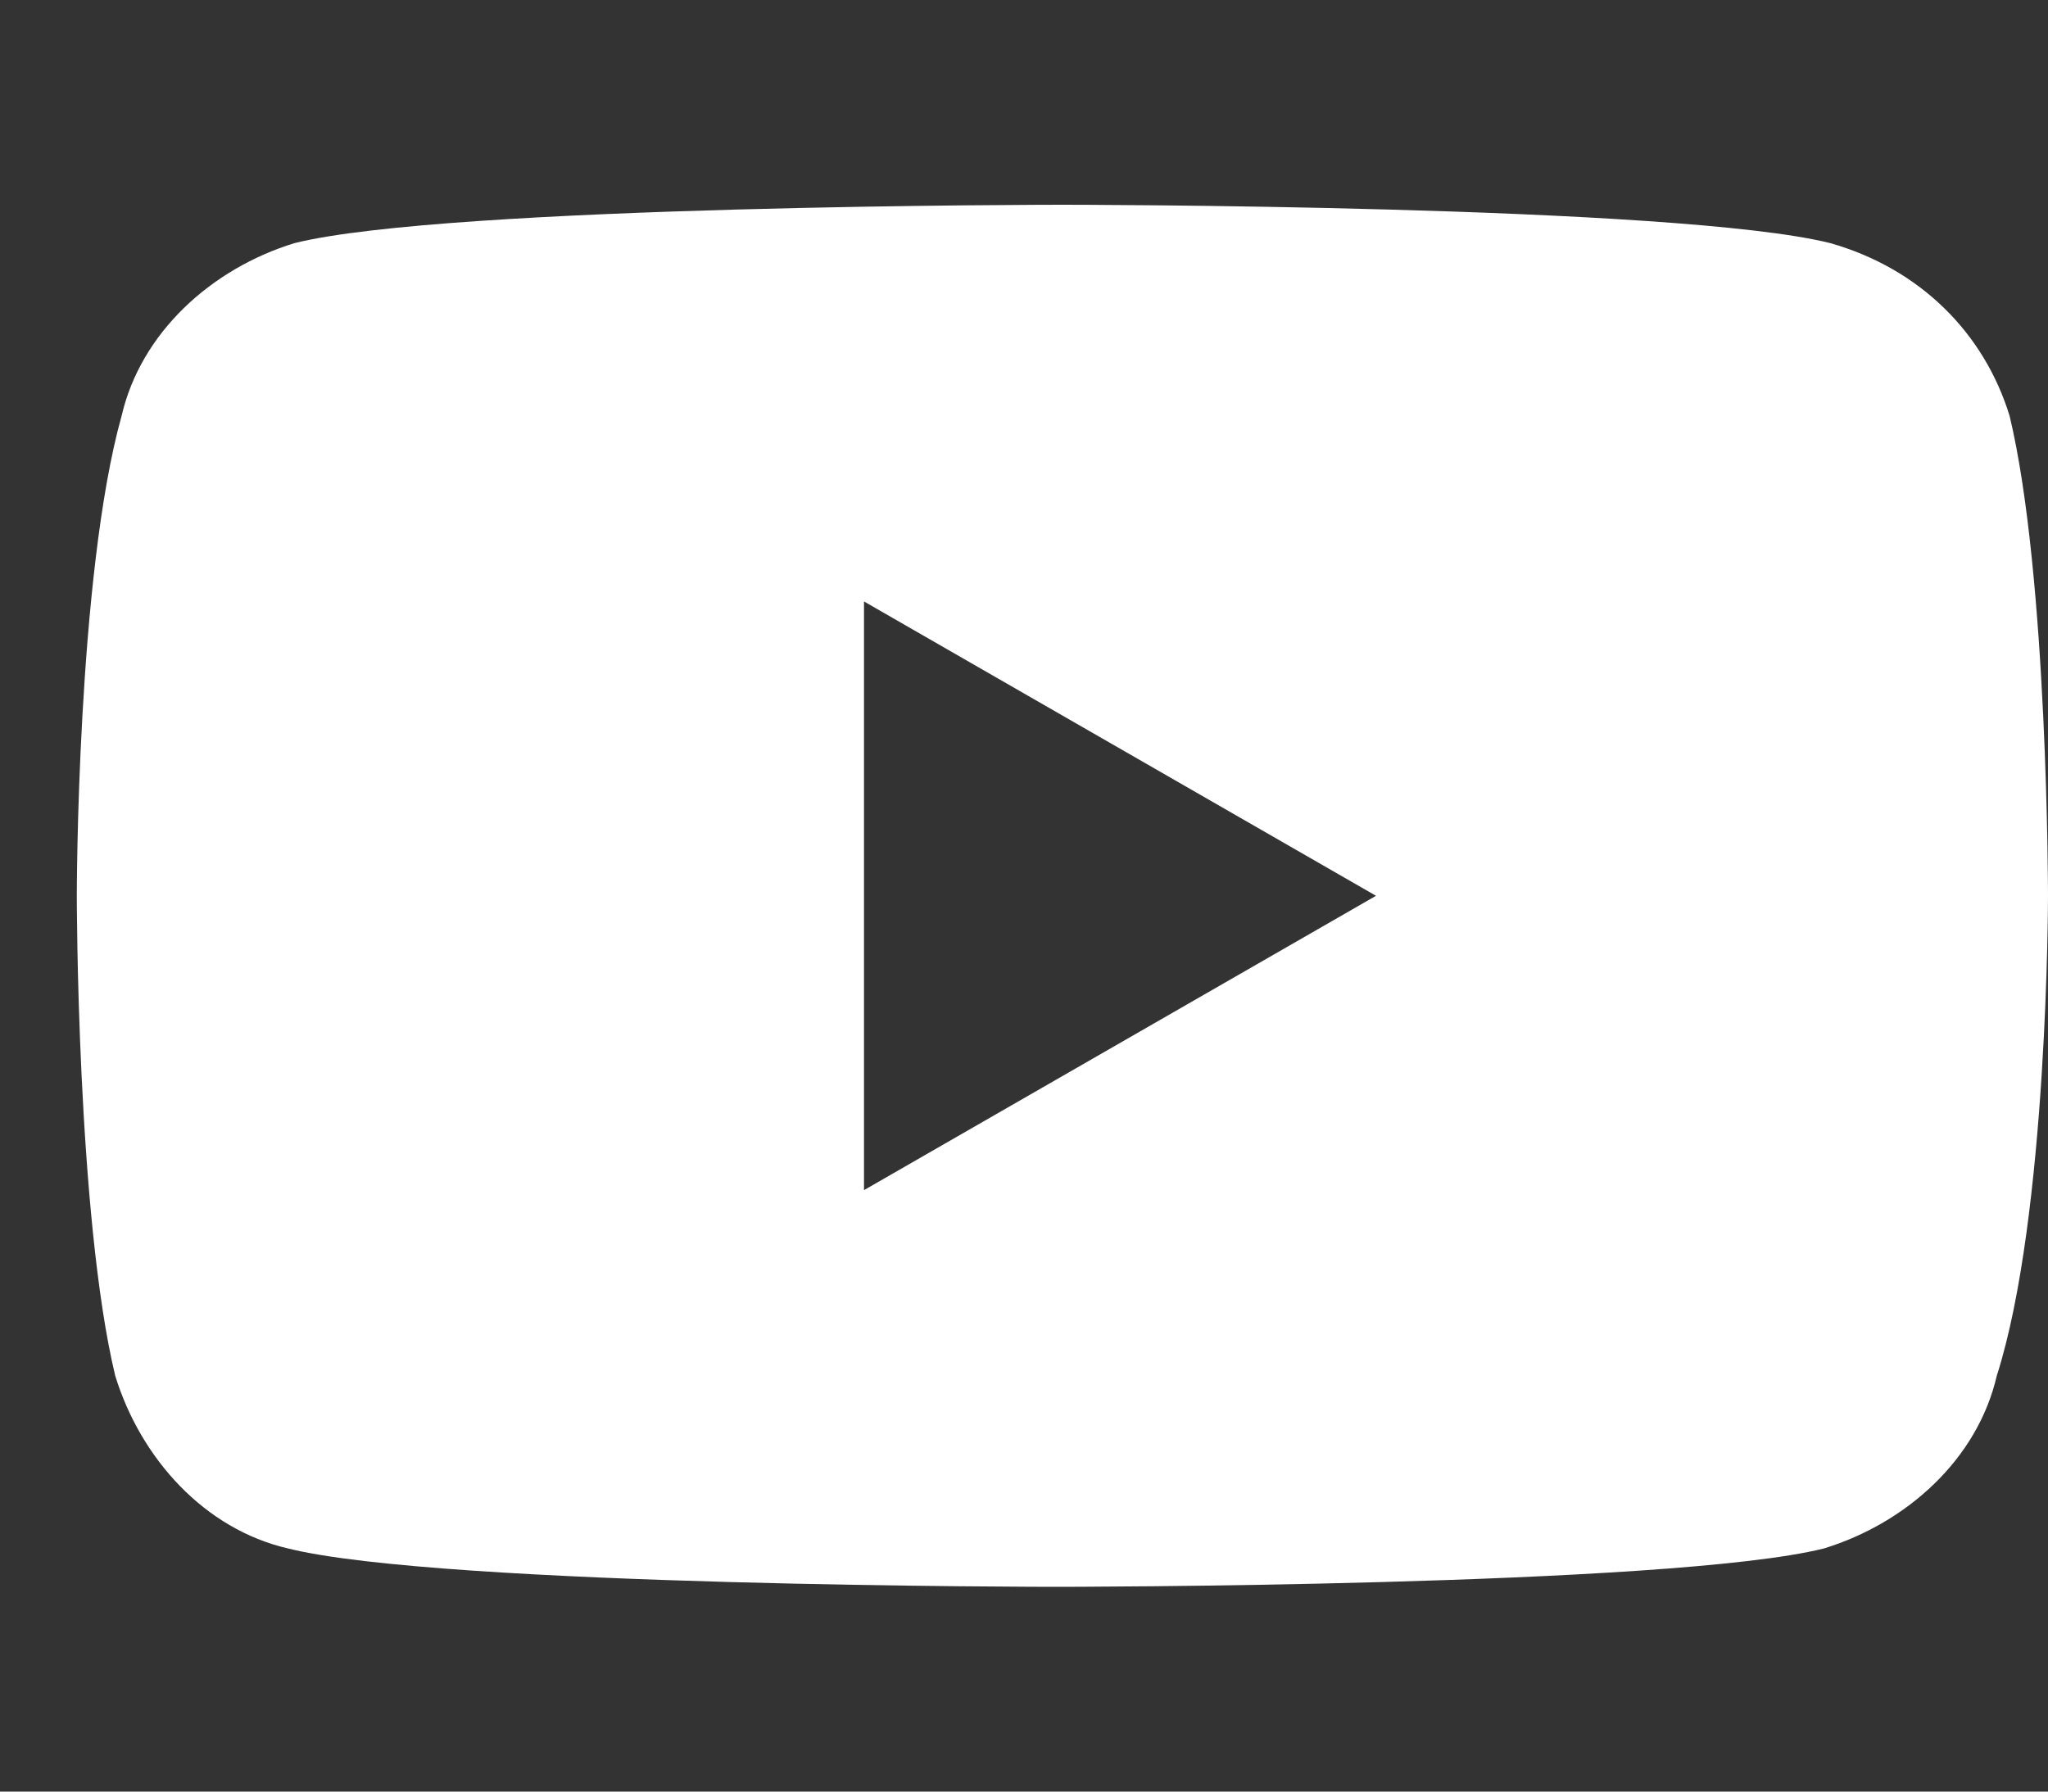 <?xml version="1.0" encoding="utf-8"?>
<!-- Generator: Adobe Illustrator 23.0.1, SVG Export Plug-In . SVG Version: 6.00 Build 0)  -->
<svg version="1.1" id="レイヤー_1" xmlns="http://www.w3.org/2000/svg" xmlns:xlink="http://www.w3.org/1999/xlink" x="0px"
	 y="0px" viewBox="0 0 32 28" style="enable-background:new 0 0 32 28;" xml:space="preserve">
<rect x="0" y="0" width="32" height="28" fill="#333333" stroke="none"/>
<style type="text/css">
	.st0{fill:#FFFFFF;}
</style>
<path class="st0" d="M31.4,6.5C31,5.2,30,4.2,28.6,3.8c-2.4-0.6-12-0.6-12-0.6s-9.6,0-12,0.6C3.3,4.2,2.2,5.2,1.9,6.5
	C1.2,9,1.2,14,1.2,14s0,5,0.6,7.5c0.4,1.3,1.4,2.4,2.7,2.7c2.4,0.6,12,0.6,12,0.6s9.6,0,12-0.6c1.3-0.4,2.4-1.4,2.7-2.7
	C32,19,32,14,32,14S32,9,31.4,6.5z M13.5,18.6V9.4l8,4.6L13.5,18.6z"/>
</svg>
